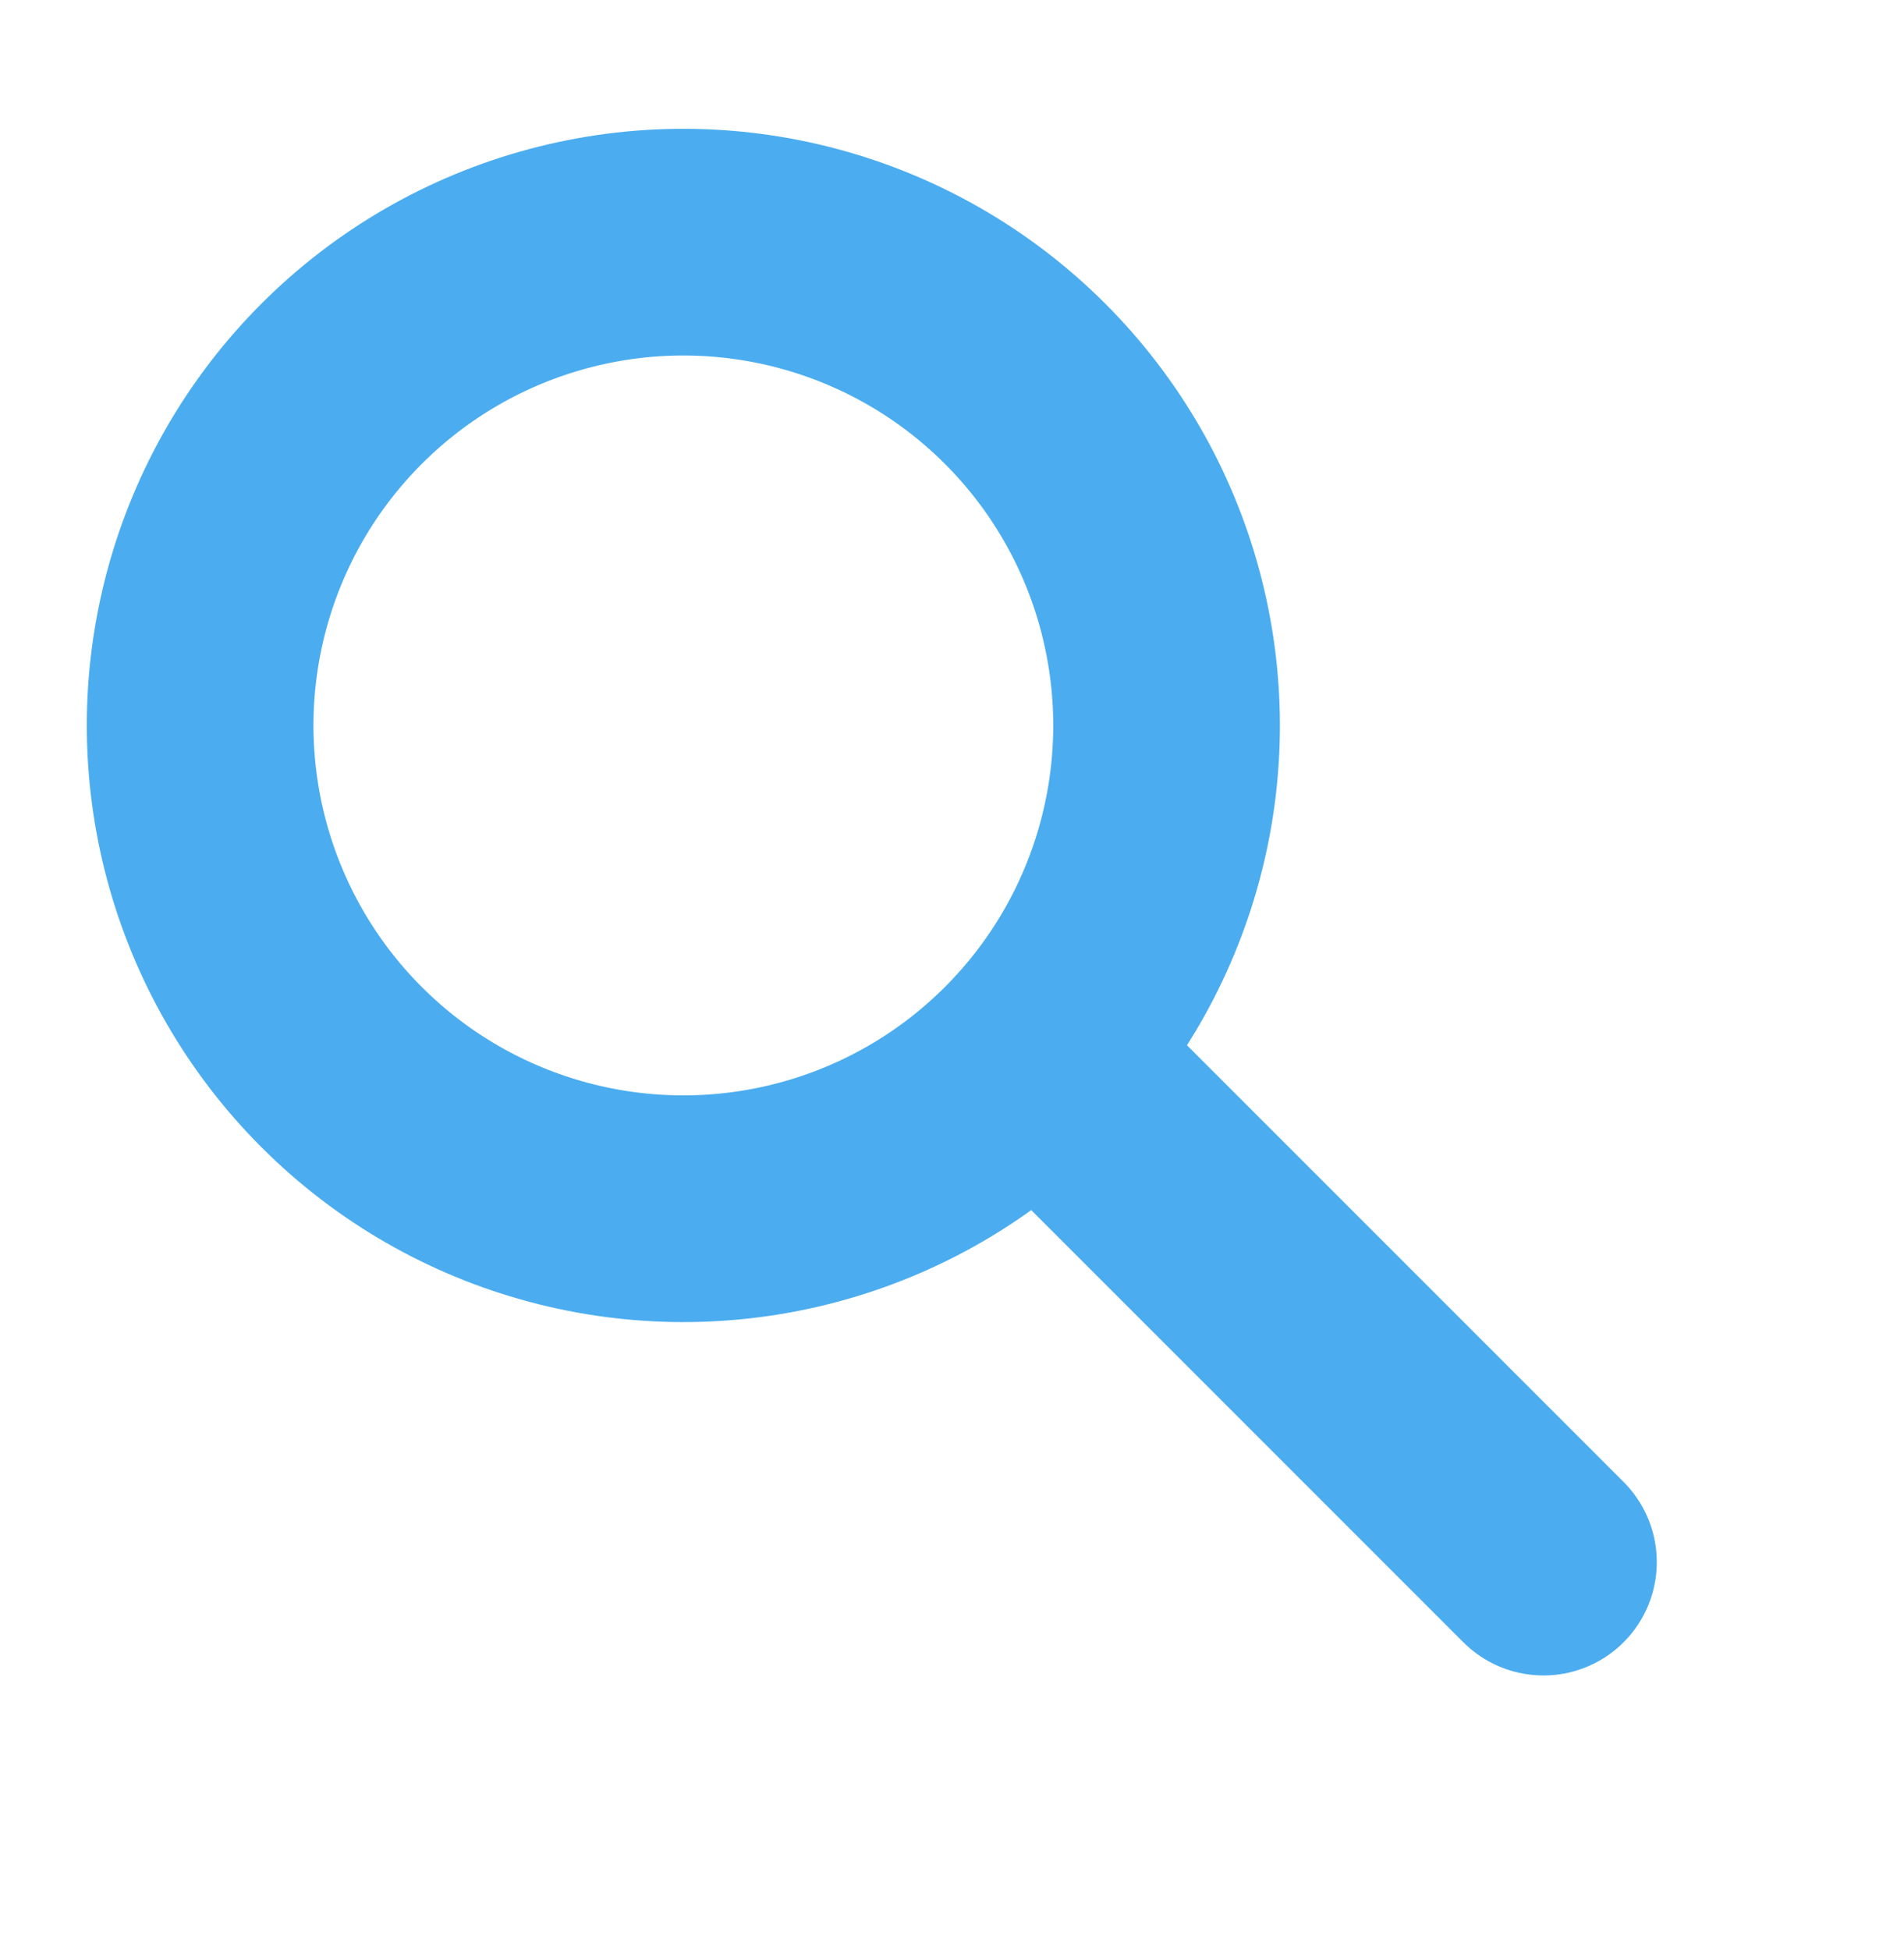 <svg width="42" height="43" viewBox="0 0 42 43" fill="none" xmlns="http://www.w3.org/2000/svg">
<circle cx="15.074" cy="16" r="10.659" transform="rotate(-45 15.074 16)" stroke="#4BADEF" stroke-width="5"/>
<path d="M22.871 23.277L34.047 34.453" stroke="#4BADEF" stroke-width="5" stroke-linecap="round"/>
</svg>
